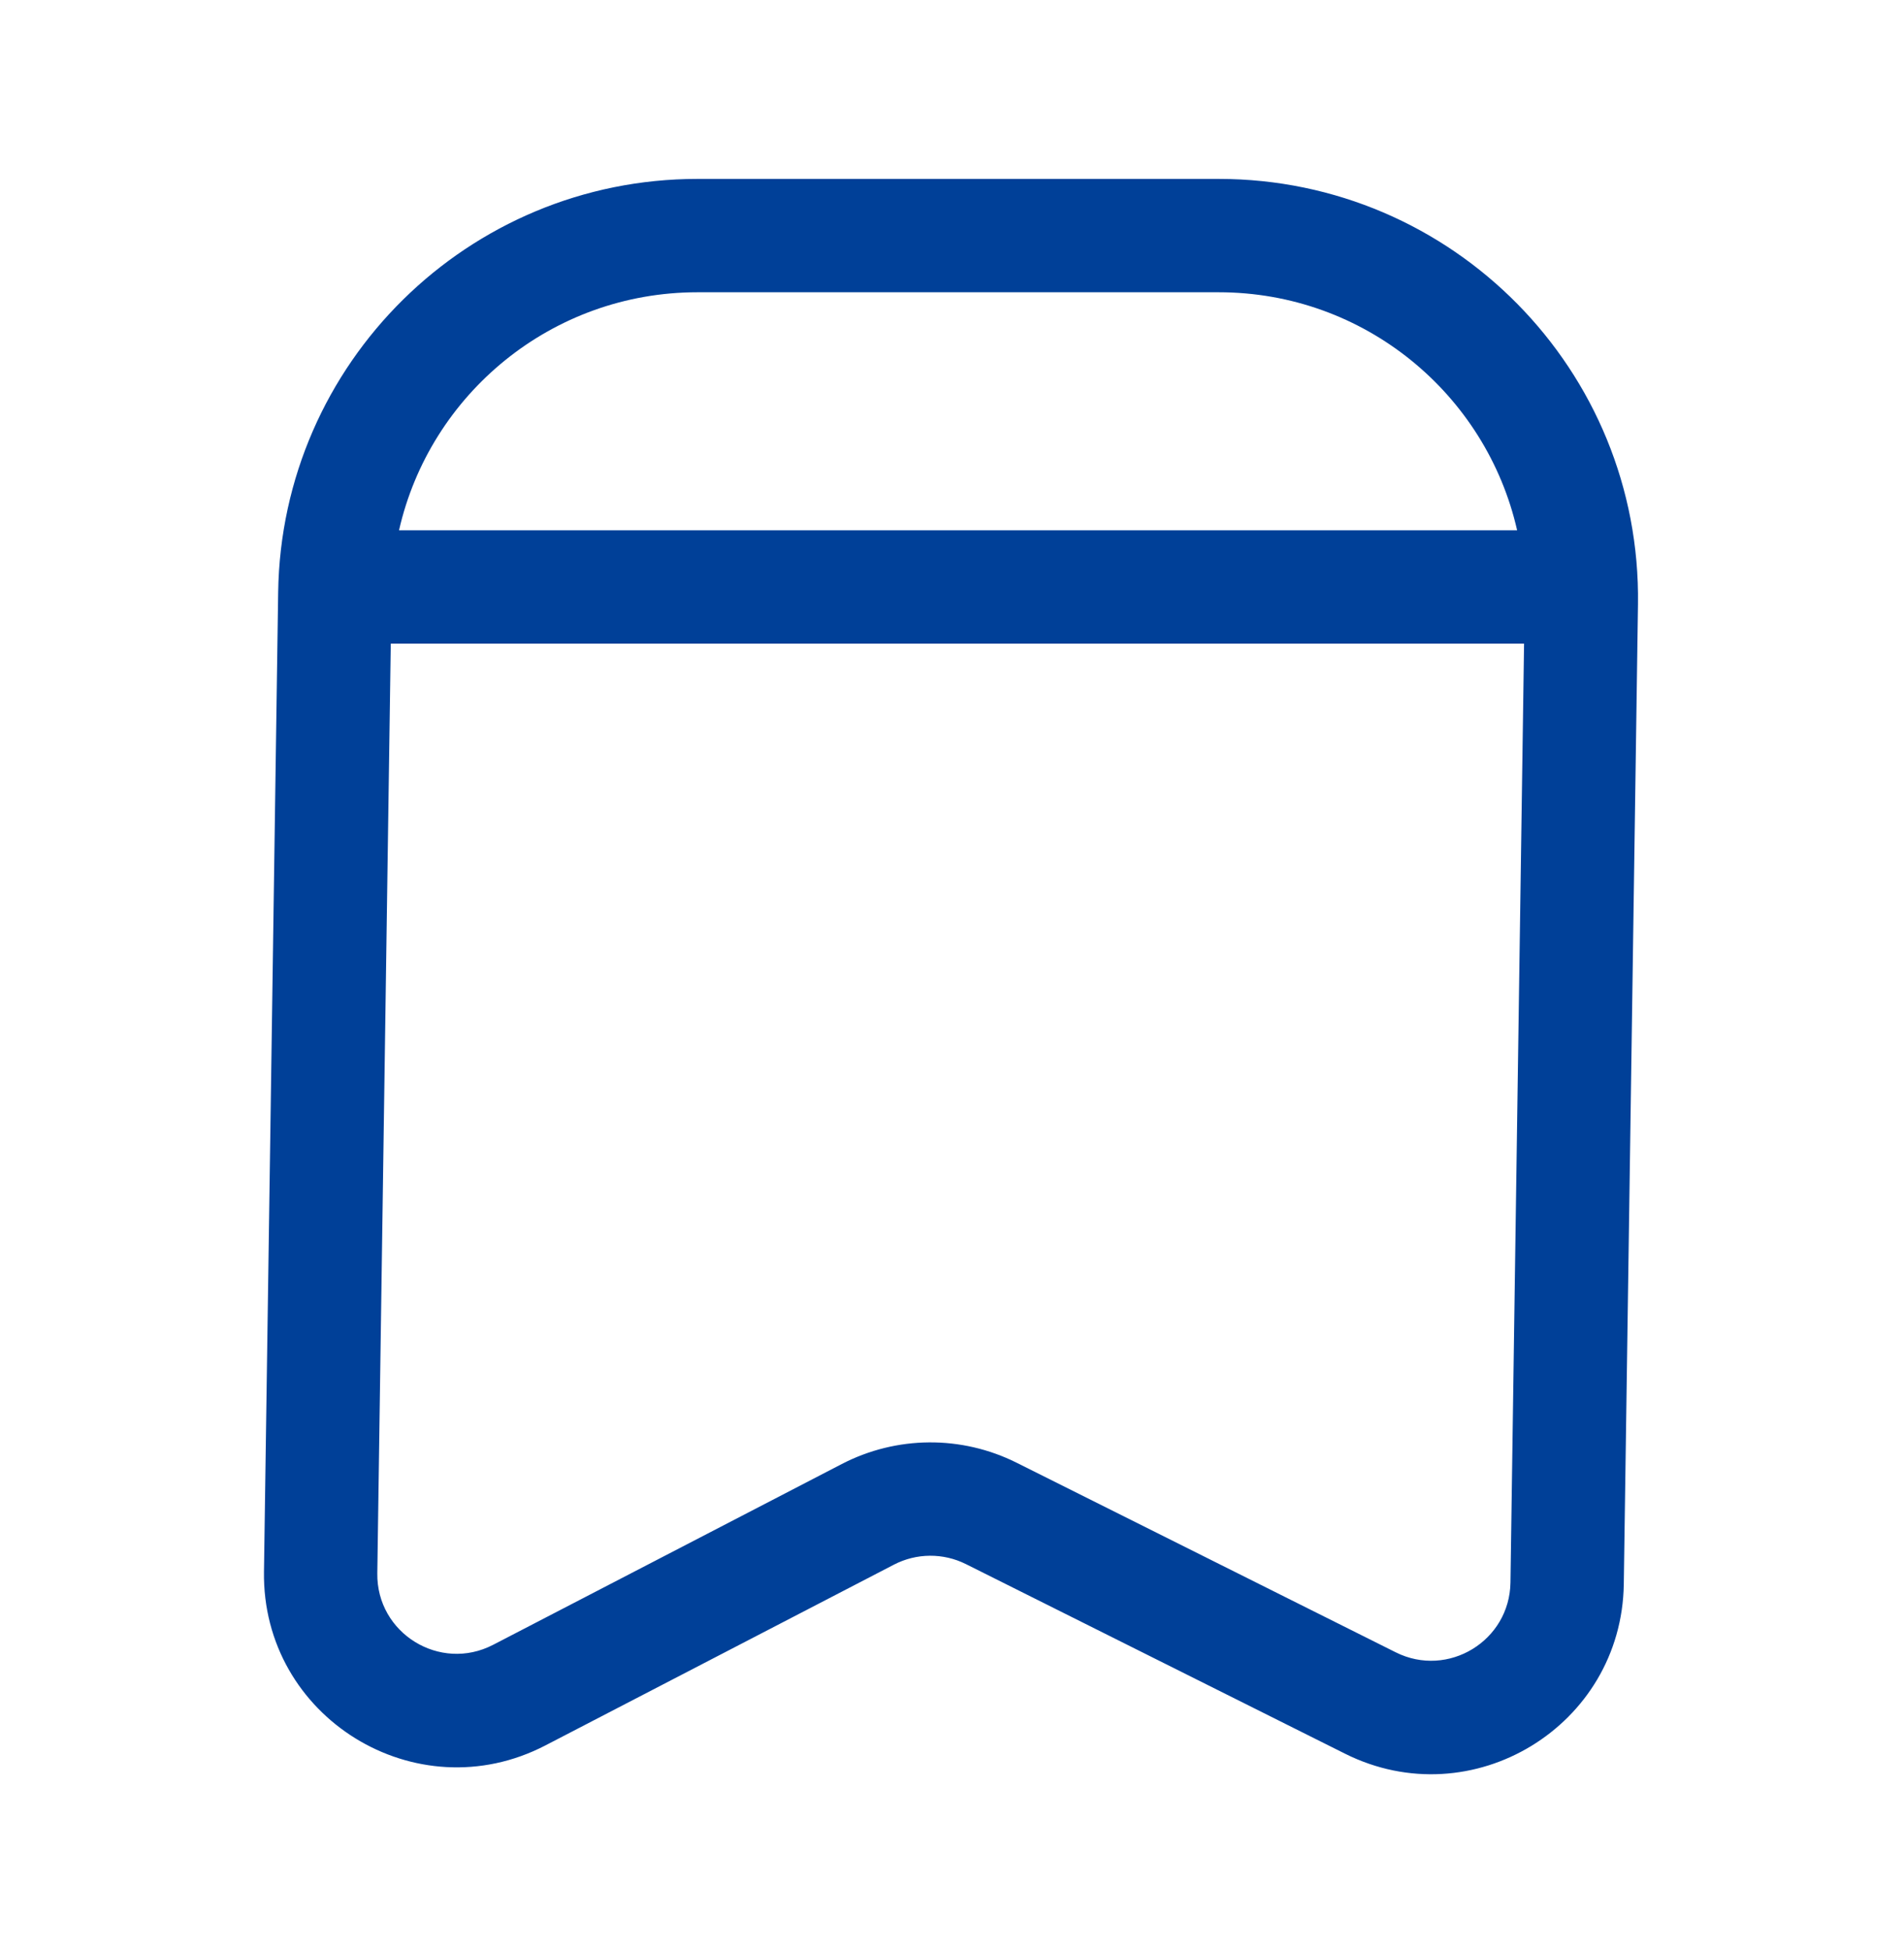<svg width="42" height="43" viewBox="0 0 42 43" fill="none" xmlns="http://www.w3.org/2000/svg">
<path fill-rule="evenodd" clip-rule="evenodd" d="M8.802 11.696C9.485 8.686 12.177 6.446 15.385 6.446H26.883C30.1 6.446 32.785 8.694 33.466 11.696H8.802ZM8.62 14.196L8.323 34.698C8.303 36.022 9.703 36.886 10.878 36.277L18.568 32.29C19.776 31.664 21.209 31.653 22.425 32.261L30.787 36.442C31.941 37.019 33.301 36.192 33.319 34.902L33.619 14.196H8.62ZM15.385 3.946C10.329 3.946 6.209 8.006 6.136 13.062L5.823 34.662C5.776 37.876 9.176 39.976 12.029 38.497L19.719 34.509C20.216 34.251 20.807 34.247 21.307 34.497L29.669 38.678C32.471 40.079 35.774 38.071 35.819 34.938L36.132 13.33C36.207 8.17 32.044 3.946 26.883 3.946H15.385Z" fill="#004098"/>
</svg>
